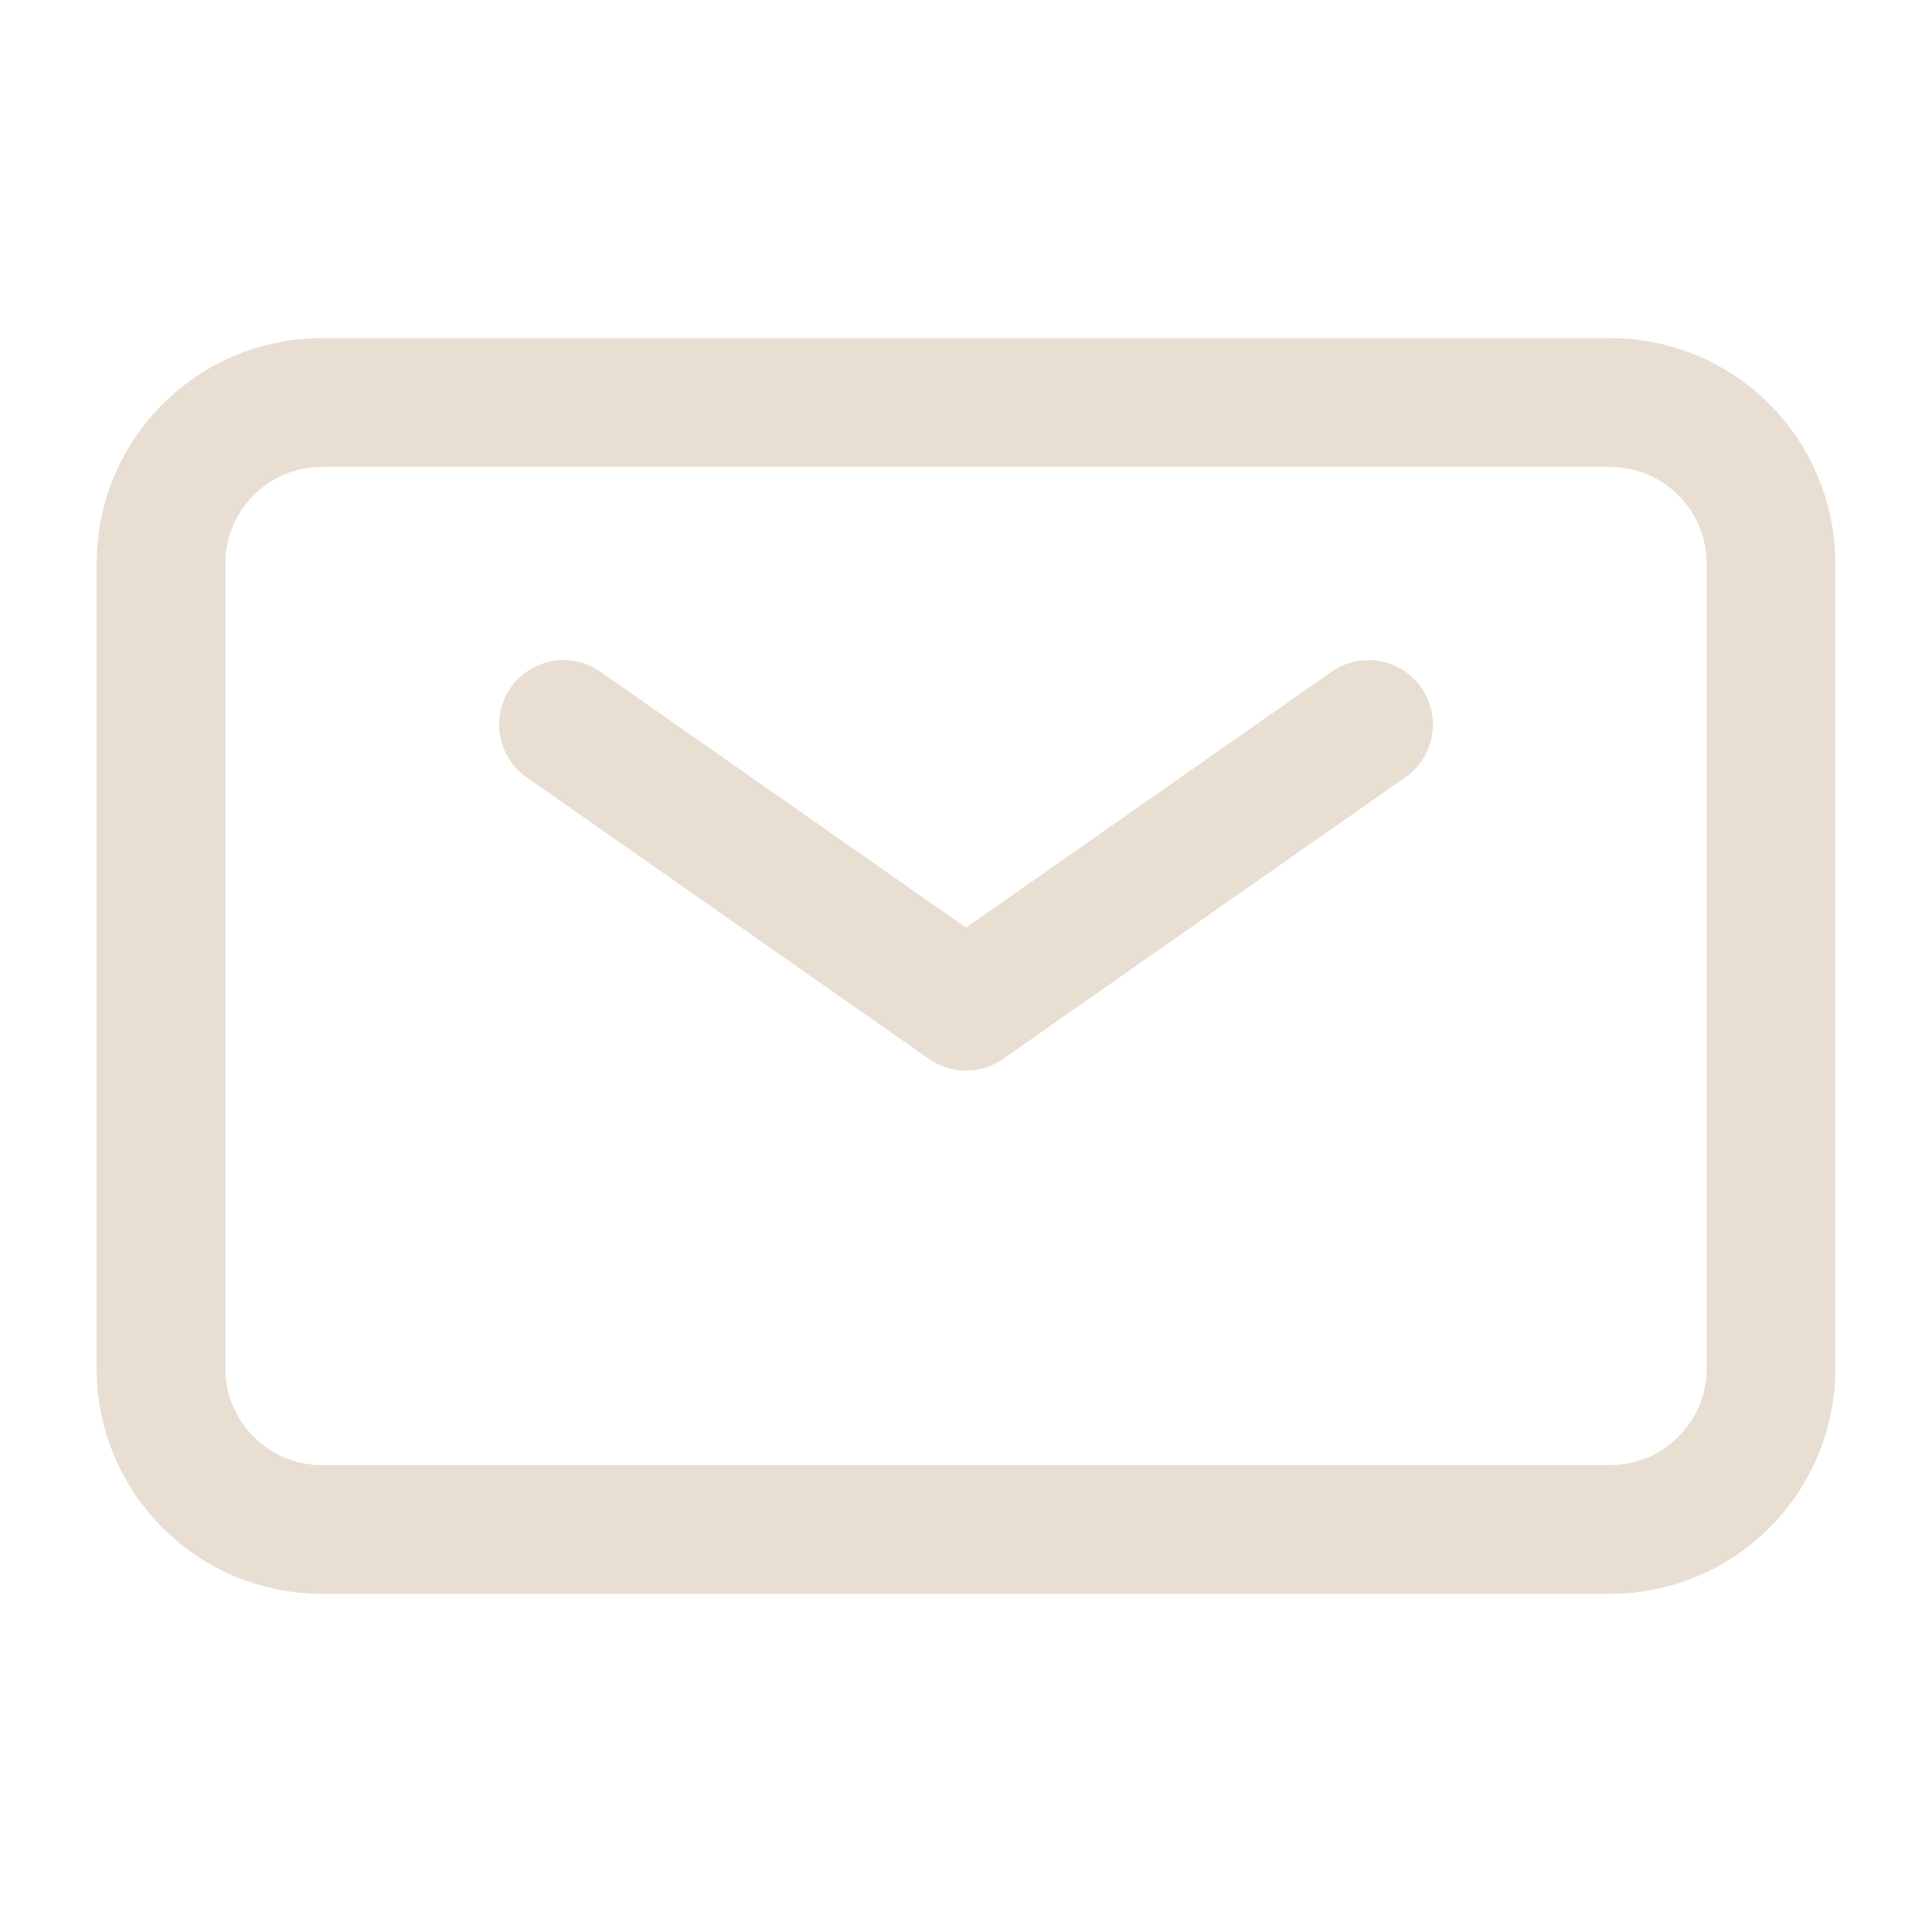 <svg xmlns="http://www.w3.org/2000/svg" width="90" height="90" viewBox="0 0 90 90" fill="none"><g id="Frame"><path id="Vector" d="M26.25 33.75L45 46.875L63.75 33.75" stroke="#E9DED2" stroke-width="6" stroke-linecap="round" stroke-linejoin="round"></path><path id="Vector_2" d="M7.5 63.75V26.25C7.5 22.108 10.858 18.75 15 18.75H75C79.142 18.75 82.5 22.108 82.5 26.25V63.75C82.5 67.892 79.142 71.25 75 71.25H15C10.858 71.25 7.5 67.892 7.5 63.75Z" stroke="#E9DED2" stroke-width="6"></path></g></svg>